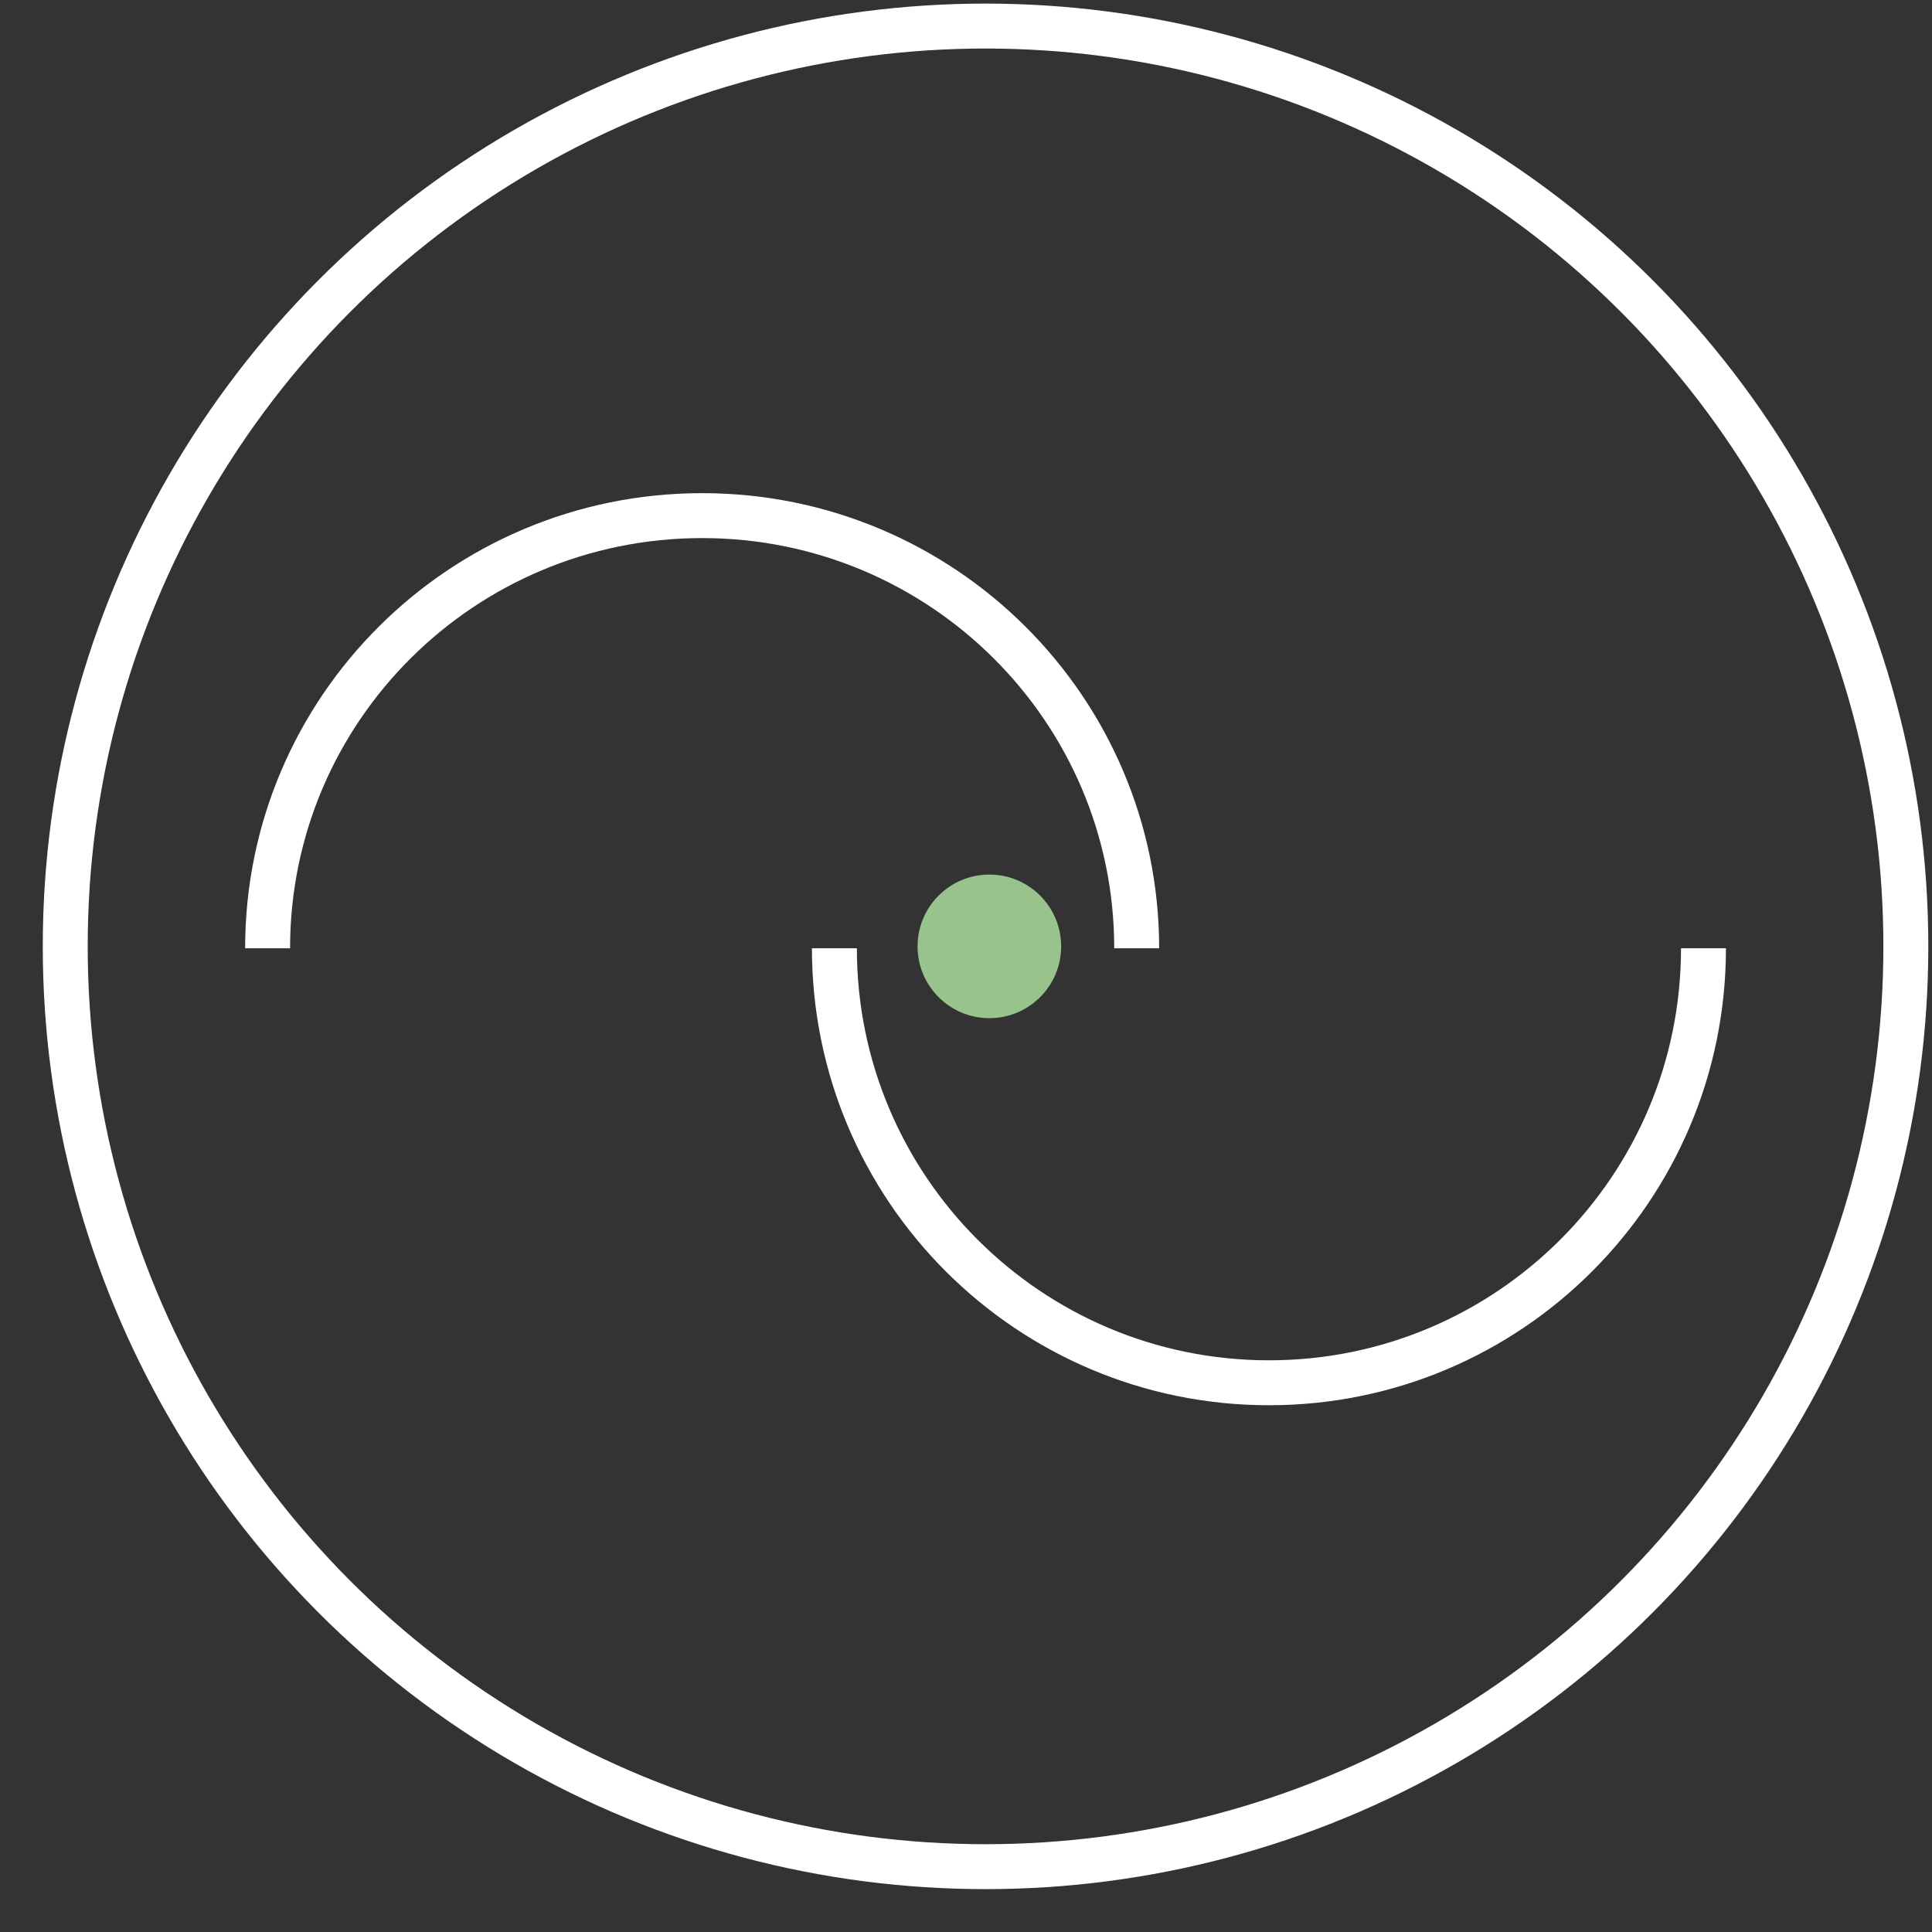 <svg width="43" height="43" viewBox="0 0 43 43" fill="none" xmlns="http://www.w3.org/2000/svg">
<rect x="0" y="0" width="43" height="43" fill="#333333" stroke="none"/>
<g clip-path="url(#clip0_2149_7269)">
<circle cx="21.935" cy="21.063" r="20.483" stroke="white"/>
<path d="M25.299 21.105C25.299 15.787 20.969 11.476 15.628 11.476C10.286 11.476 5.956 15.787 5.956 21.105" stroke="white"/>
<path d="M18.571 21.105C18.571 26.446 22.901 30.776 28.243 30.776C33.584 30.776 37.914 26.446 37.914 21.105" stroke="white"/>
<circle cx="22.02" cy="21.063" r="1.598" fill="#98C38D"/>
</g>
<defs>
<clipPath id="clip0_2149_7269">
<rect width="42.051" height="42.051" fill="white" transform="translate(0.91 0.038)"/>
</clipPath>
</defs>
</svg>
